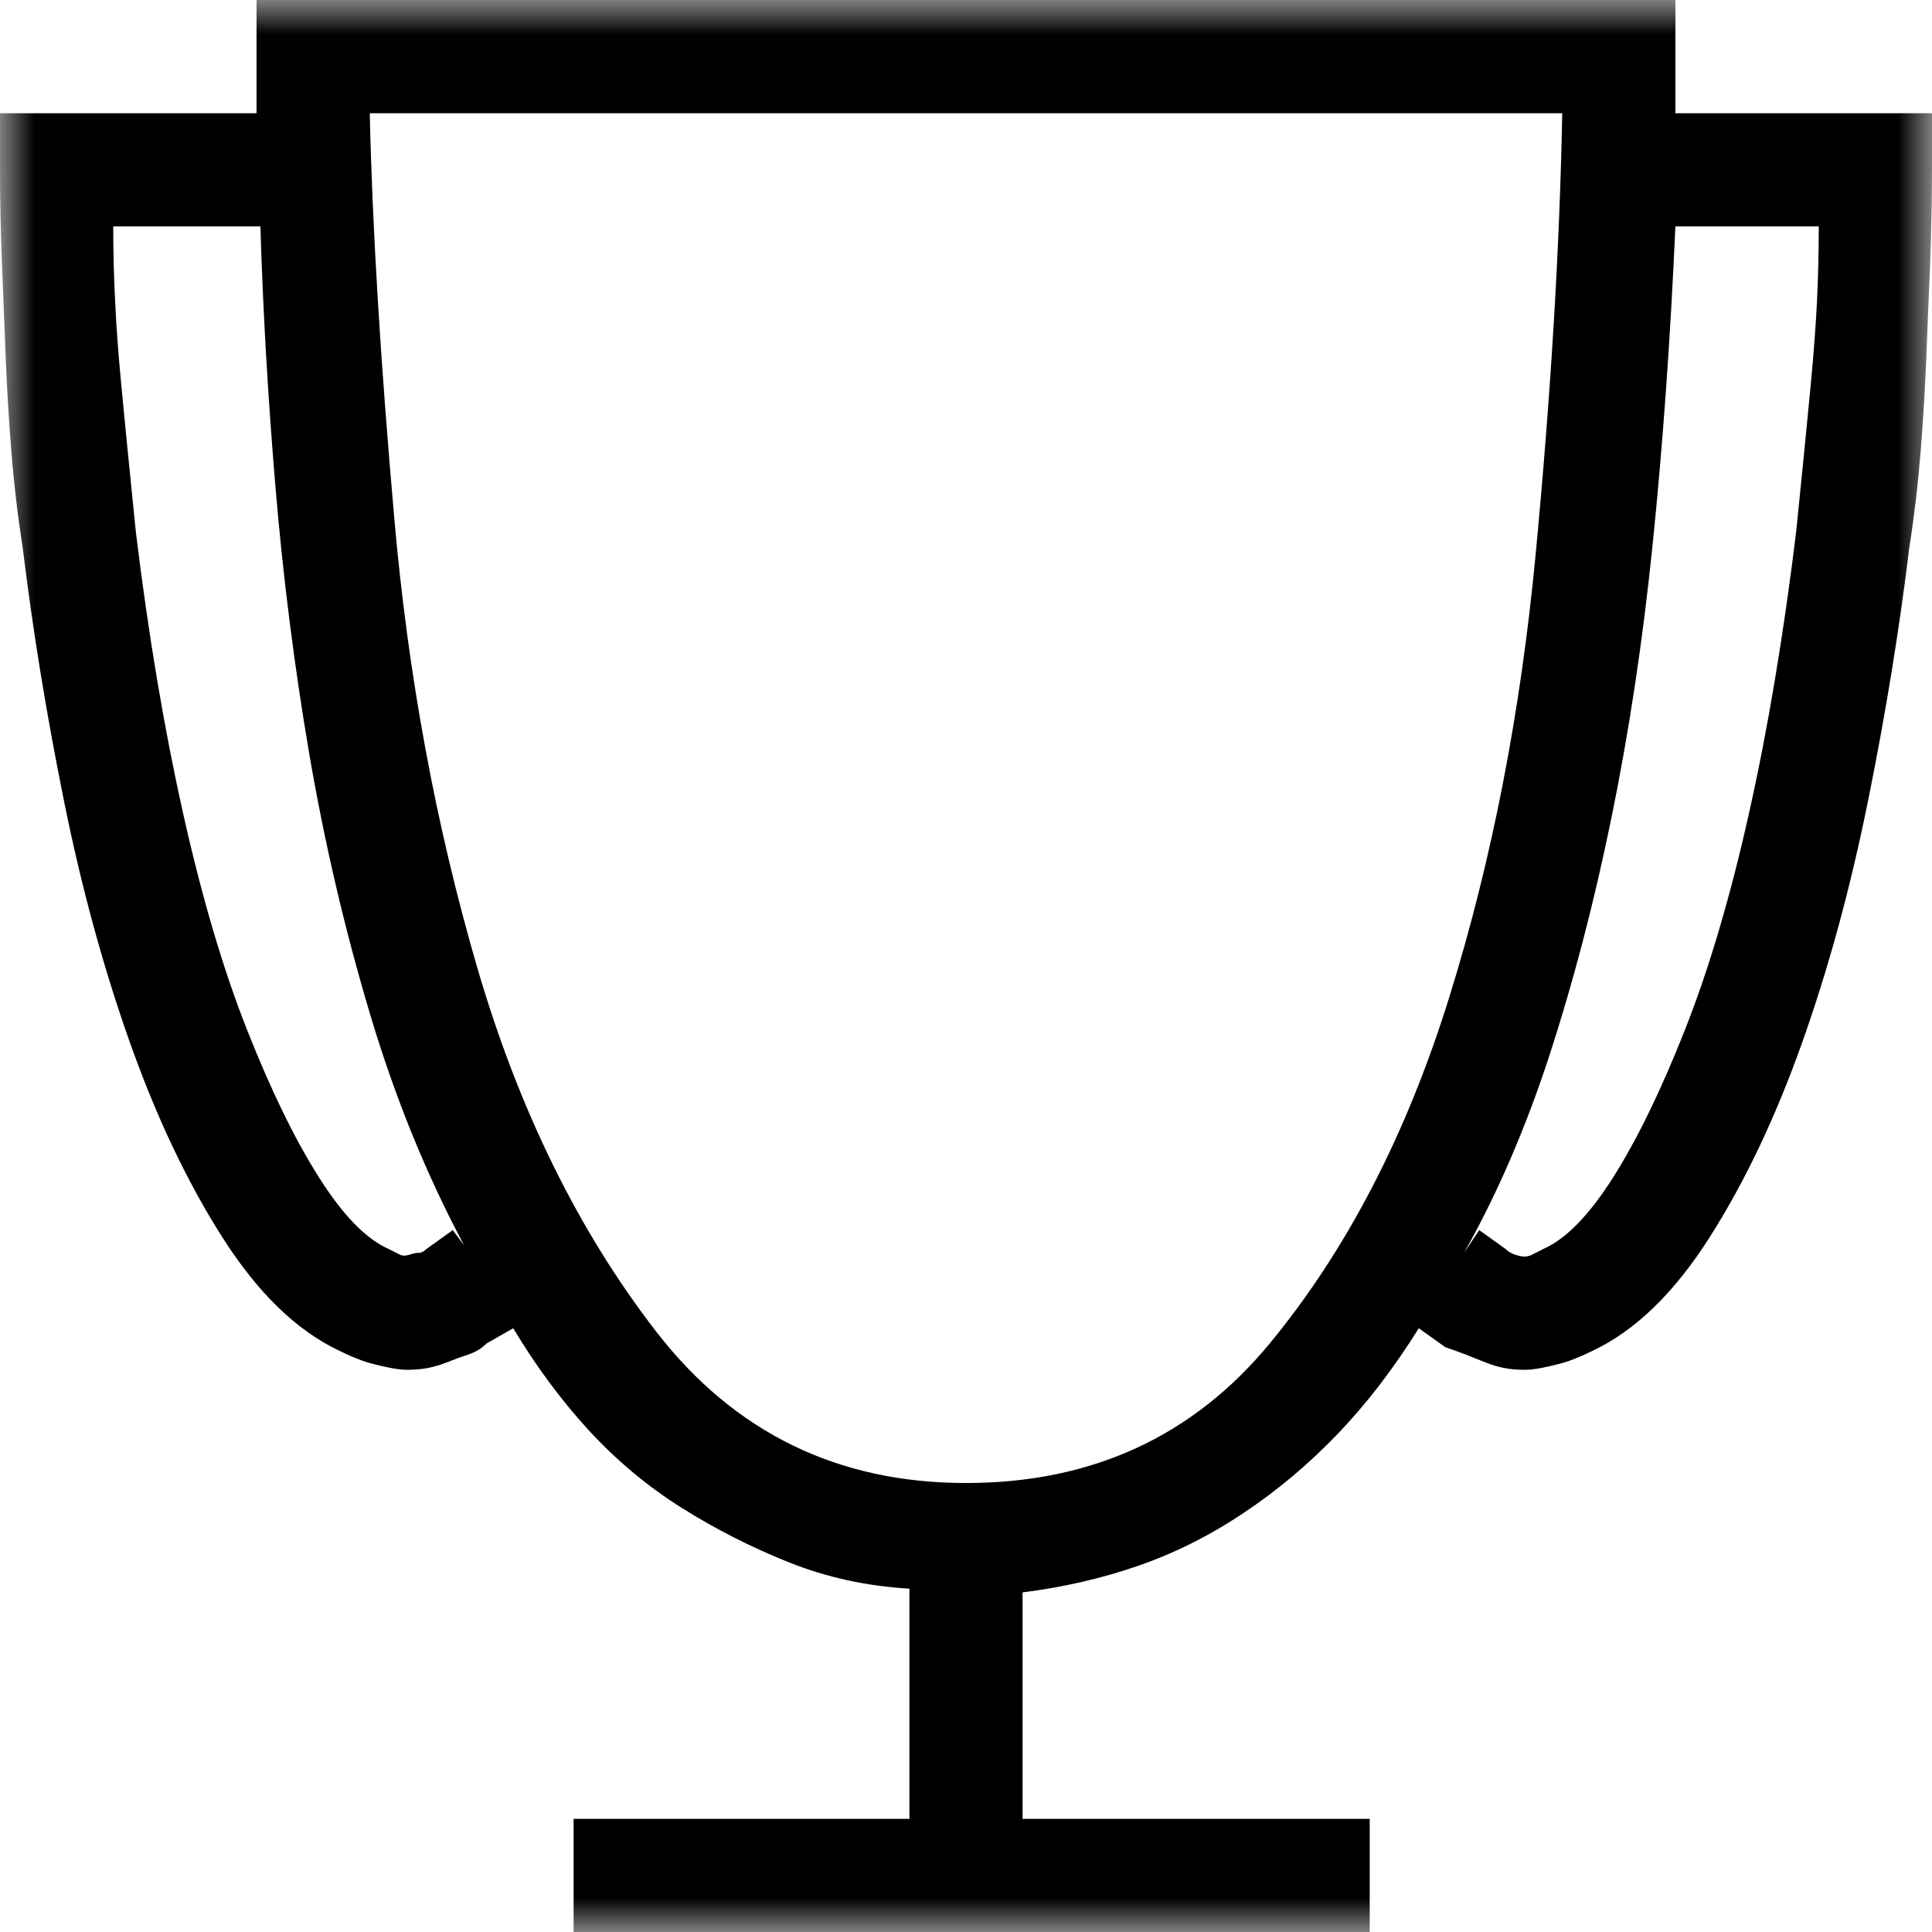 <?xml version="1.0" encoding="UTF-8"?>
<svg xmlns="http://www.w3.org/2000/svg" xmlns:xlink="http://www.w3.org/1999/xlink" width="28px" height="28px" viewBox="0 0 28 28" version="1.1">
  <title>5C4FAA6B-88B8-435A-8358-75F104D6667C</title>
  <defs>
    <polygon id="path-1" points="8e-05 0 28 0 28 28 8e-05 28"></polygon>
  </defs>
  <g id="Page-1" stroke="none" stroke-width="1" fill="none" fill-rule="evenodd">
    <g id="Careers" transform="translate(-1111, -1016)">
      <g id="Section-2" transform="translate(0, 733)">
        <g id="Group-3" transform="translate(1111, 283)">
          <mask id="mask-2" fill="white">
            <use xlink:href="#path-1"></use>
          </mask>
          <g id="Clip-2"></g>
          <path d="M26.031,7.711 C26.067,7.347 26.105,6.982 26.141,6.617 C26.177,6.253 26.214,5.879 26.25,5.496 C26.286,5.113 26.314,4.74 26.333,4.375 C26.35,4.011 26.359,3.646 26.359,3.281 L24.281,3.281 C24.208,4.922 24.098,6.453 23.953,7.875 C23.808,9.297 23.606,10.628 23.351,11.867 C23.097,13.107 22.795,14.256 22.45,15.313 C22.103,16.37 21.692,17.318 21.218,18.157 L21.438,17.828 L21.82,18.101 C21.856,18.138 21.903,18.165 21.958,18.184 C22.013,18.202 22.058,18.211 22.094,18.211 C22.13,18.211 22.167,18.202 22.203,18.184 L22.367,18.101 C22.695,17.957 23.033,17.609 23.38,17.062 C23.725,16.516 24.072,15.805 24.418,14.929 C24.764,14.055 25.075,13.007 25.348,11.785 C25.622,10.564 25.848,9.206 26.031,7.711 L26.031,7.711 Z M14,21.493 C15.823,21.493 17.29,20.818 18.403,19.469 C19.514,18.121 20.38,16.453 21,14.465 C21.62,12.478 22.039,10.328 22.258,8.012 C22.477,5.697 22.605,3.573 22.641,1.641 L5.359,1.641 C5.395,3.281 5.514,5.241 5.715,7.52 C5.915,9.798 6.317,11.968 6.918,14.028 C7.52,16.088 8.386,17.847 9.515,19.305 C10.646,20.763 12.141,21.493 14,21.493 L14,21.493 Z M6.562,17.828 L6.726,18.047 C6.18,17.027 5.723,15.905 5.359,14.684 C4.995,13.462 4.703,12.214 4.484,10.937 C4.266,9.661 4.102,8.367 3.992,7.055 C3.882,5.742 3.81,4.485 3.774,3.281 L1.641,3.281 C1.641,3.646 1.65,4.011 1.669,4.375 C1.686,4.74 1.714,5.113 1.75,5.496 C1.786,5.879 1.823,6.253 1.859,6.617 C1.895,6.982 1.933,7.347 1.969,7.711 C2.151,9.206 2.38,10.564 2.653,11.785 C2.926,13.007 3.236,14.055 3.582,14.929 C3.928,15.805 4.275,16.516 4.622,17.062 C4.967,17.609 5.305,17.957 5.633,18.101 L5.797,18.184 C5.833,18.202 5.88,18.202 5.934,18.184 C5.989,18.165 6.034,18.157 6.07,18.157 C6.106,18.157 6.144,18.138 6.18,18.101 L6.562,17.828 Z M28,1.641 L28,2.461 C28,2.898 27.99,3.345 27.974,3.801 C27.954,4.257 27.936,4.713 27.918,5.168 C27.9,5.625 27.872,6.08 27.836,6.535 C27.8,6.992 27.746,7.457 27.672,7.929 C27.526,9.133 27.325,10.363 27.07,11.621 C26.815,12.879 26.497,14.046 26.114,15.121 C25.731,16.197 25.284,17.136 24.774,17.937 C24.262,18.74 23.698,19.287 23.078,19.578 C23.005,19.615 22.923,19.652 22.833,19.688 C22.741,19.725 22.659,19.752 22.586,19.769 C22.513,19.789 22.431,19.806 22.341,19.825 C22.248,19.843 22.167,19.852 22.094,19.852 C21.984,19.852 21.884,19.843 21.794,19.825 C21.702,19.806 21.611,19.779 21.52,19.742 C21.428,19.706 21.338,19.669 21.247,19.633 C21.154,19.597 21.054,19.561 20.946,19.524 L20.562,19.25 C20.198,19.833 19.806,20.344 19.387,20.781 C18.967,21.219 18.513,21.601 18.02,21.929 C17.528,22.258 17.017,22.513 16.489,22.695 C15.959,22.878 15.403,23.005 14.82,23.078 L14.82,26.36 L19.851,26.36 L19.851,28 L8.313,28 L8.313,26.36 L13.18,26.36 L13.18,23.024 C12.559,22.988 11.977,22.86 11.43,22.641 C10.882,22.422 10.364,22.158 9.872,21.848 C9.38,21.538 8.933,21.164 8.531,20.727 C8.13,20.289 7.766,19.797 7.438,19.25 L7.054,19.469 C6.982,19.542 6.89,19.597 6.782,19.633 C6.672,19.669 6.572,19.706 6.482,19.742 C6.389,19.779 6.298,19.806 6.208,19.825 C6.115,19.843 6.015,19.852 5.906,19.852 C5.833,19.852 5.751,19.843 5.661,19.825 C5.569,19.806 5.487,19.789 5.414,19.769 C5.341,19.752 5.259,19.725 5.169,19.688 C5.077,19.652 4.995,19.615 4.922,19.578 C4.302,19.287 3.738,18.74 3.226,17.937 C2.715,17.136 2.27,16.197 1.887,15.121 C1.505,14.046 1.184,12.879 0.93,11.621 C0.675,10.363 0.474,9.133 0.328,7.929 C0.254,7.457 0.2,6.992 0.164,6.535 C0.128,6.08 0.1,5.625 0.082,5.168 C0.064,4.713 0.046,4.257 0.028,3.801 C0.01,3.345 8e-05,2.898 8e-05,2.461 L8e-05,1.641 L3.718,1.641 L3.718,1.422 L3.718,1.23 L3.718,1.039 L3.718,0.821 L3.718,-0 L24.281,-0 L24.281,0.821 L24.281,1.039 L24.281,1.23 L24.281,1.422 L24.281,1.641 L28,1.641 Z" id="Fill-1" fill="#000000" mask="url(#mask-2)"></path>
        </g>
      </g>
    </g>
  </g>
</svg>
